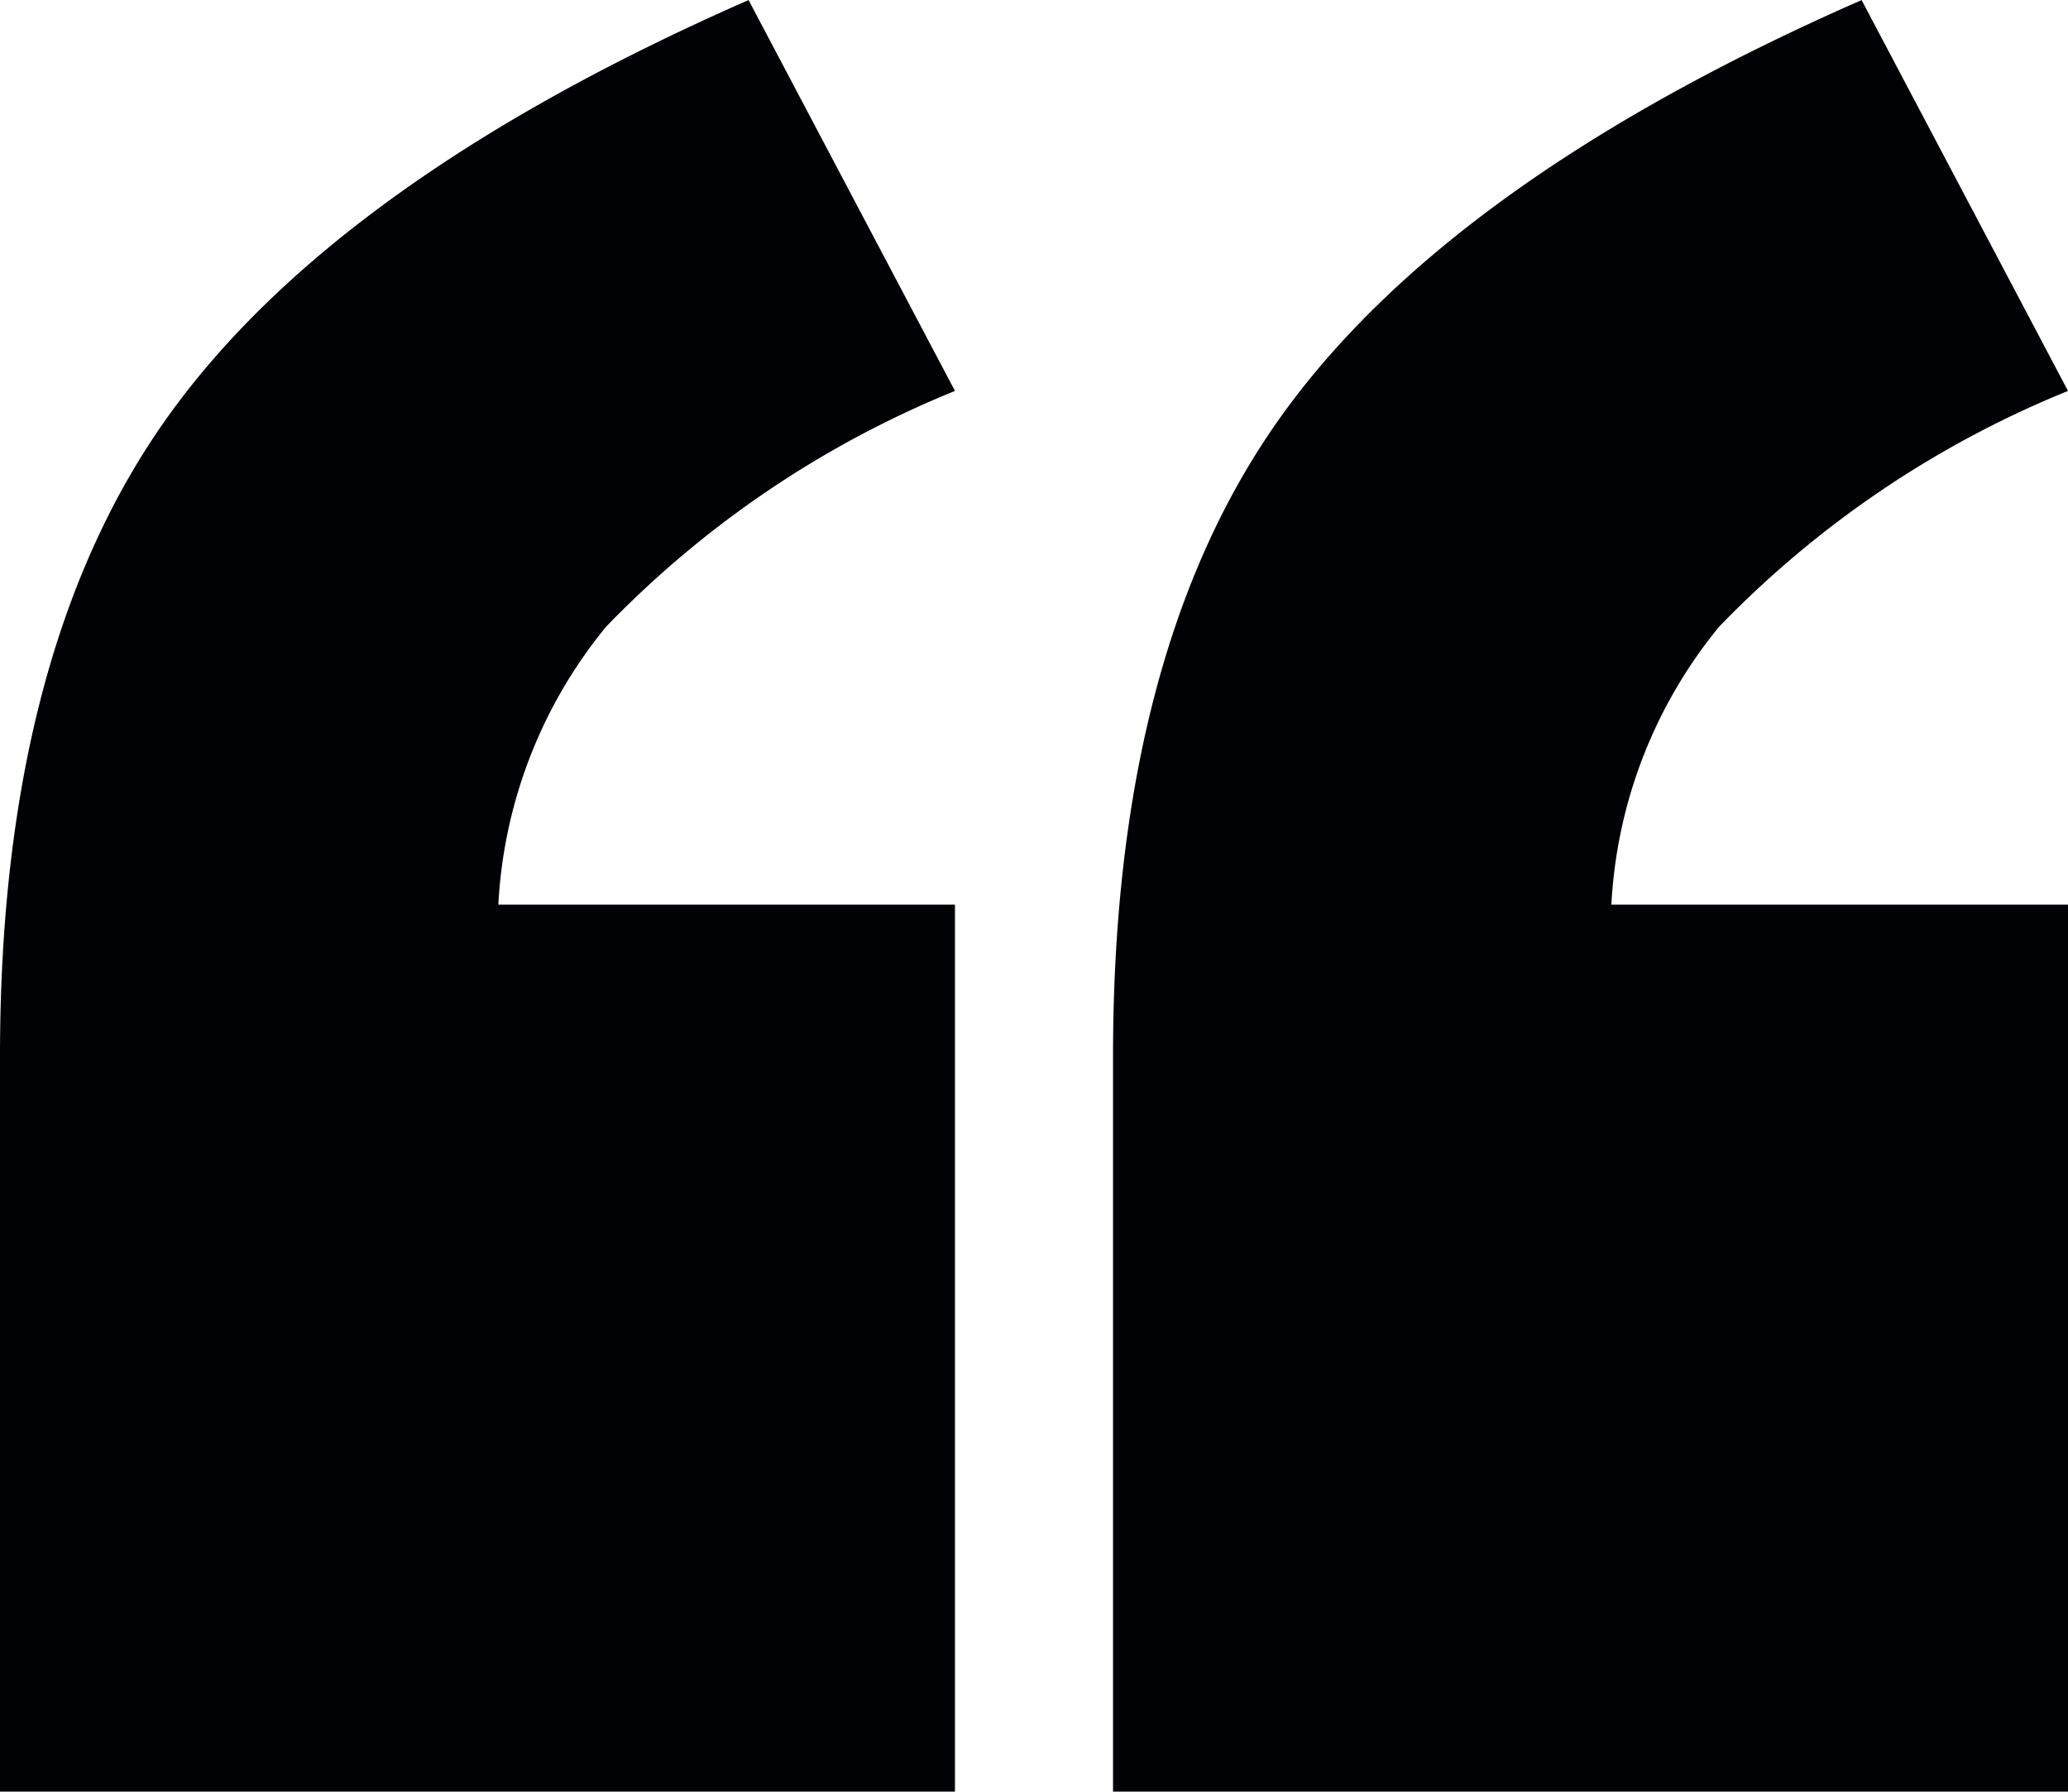 <svg xmlns="http://www.w3.org/2000/svg" width="29.438" height="25.5" viewBox="0 0 29.438 25.5">
  <path id="Path_143140" data-name="Path 143140" d="M15.313-21.094H1.719V-31.562q0-5.781,2.406-9.125t8.25-5.906l2.938,5.563a14.441,14.441,0,0,0-4.969,3.359,6.792,6.792,0,0,0-1.531,3.953h6.5Zm15.844,0H17.563V-31.562q0-5.781,2.406-9.125t8.25-5.906l2.938,5.563a14.441,14.441,0,0,0-4.969,3.359,6.792,6.792,0,0,0-1.531,3.953h6.5Z" transform="translate(-1.719 46.594)" fill="#000205"/>
</svg>
